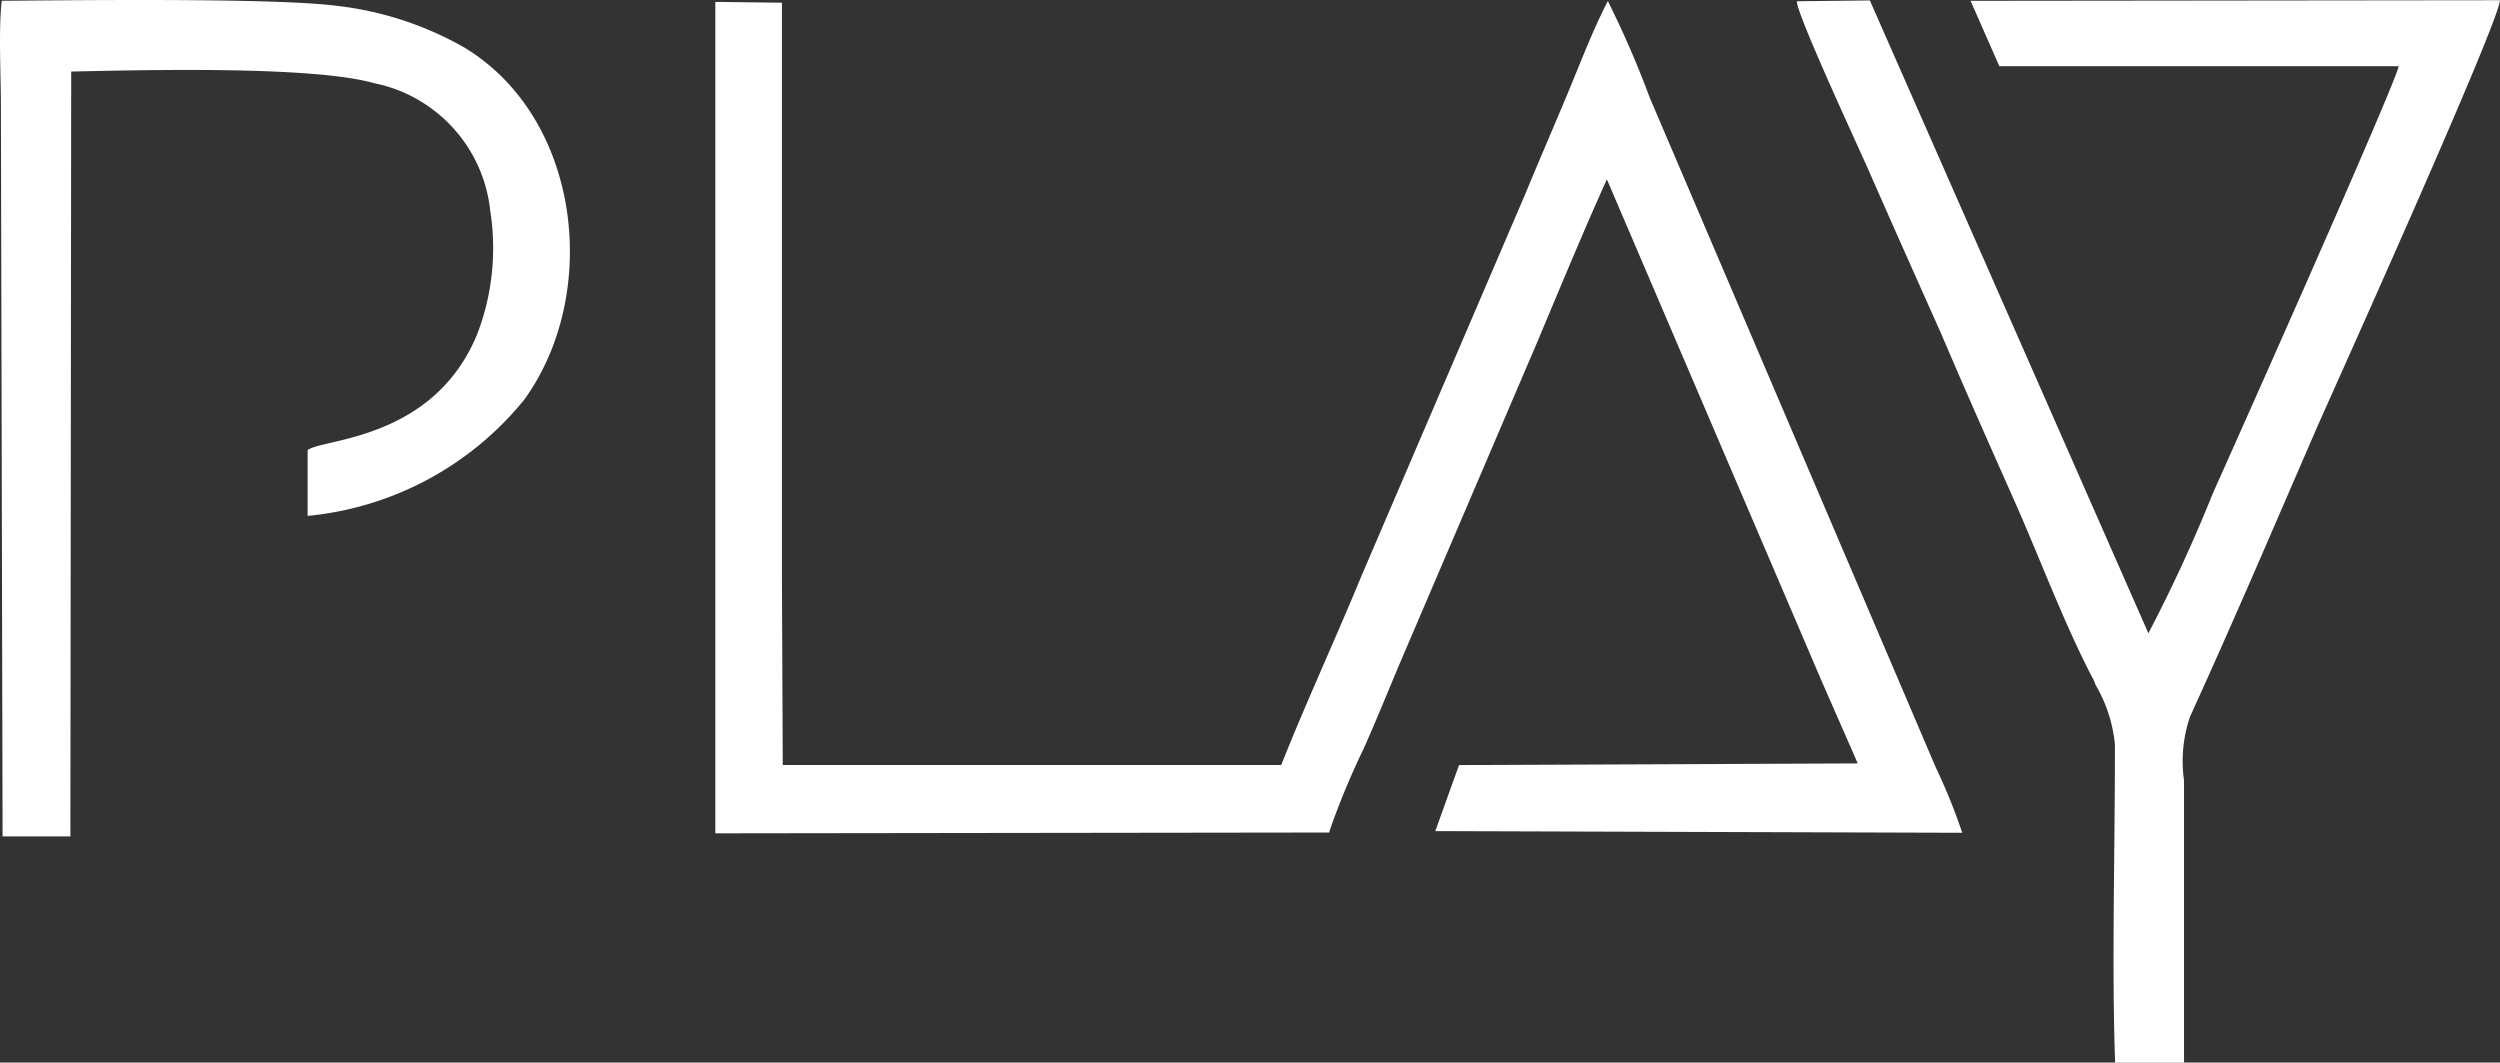 <svg id="Logo" xmlns="http://www.w3.org/2000/svg" width="58.074" height="24.682" viewBox="0 0 58.074 24.682">
  <rect x="0" y="0" width="58.074" height="24.682" fill="#333333" stroke="none"/>
  <path id="Path_317" fill="#ffffff" data-name="Path 317" d="M72.357,104.511a22.634,22.634,0,0,0-.969-2.234c-.359.687-.668,1.515-.963,2.215-.308.738-.635,1.489-.944,2.24l-3.813,8.89c-.6,1.457-1.29,2.946-1.868,4.4H52.221l-.019-4.358V102.315l-1.547-.019V121.61l14.262-.019.006-.039a18.047,18.047,0,0,1,.8-1.925c.27-.61.52-1.22.79-1.868l3.235-7.561c.539-1.284,1.059-2.542,1.617-3.781l4.981,11.637.847,1.932-9.262.038-.552,1.534,12.241.039a13.485,13.485,0,0,0-.616-1.521Z" transform="translate(-34.038 -102.252)" fill-rule="evenodd"/>
  <path id="Path_318" fill="#ffffff" data-name="Path 318" d="M58.677,102.287l.668,1.519H68.62c-.026.311-3.832,8.846-4.313,9.916a35.707,35.707,0,0,1-1.5,3.256l-6.47-14.7-1.695.019c-.019.274,1.412,3.349,1.65,3.891.558,1.27,1.13,2.552,1.7,3.828.539,1.264,1.117,2.571,1.688,3.853.584,1.313,1.149,2.832,1.8,4.09a1.143,1.143,0,0,1,.1.218,3.363,3.363,0,0,1,.449,1.376c.006,2.366-.077,5.136.006,7.4h1.6V120.4a3.207,3.207,0,0,1,.141-1.488c1.021-2.235,2-4.532,2.978-6.785.513-1.151,4.249-9.449,4.217-9.854Z" transform="translate(-12.901 -102.268)" fill-rule="evenodd"/>
  <path id="Path_319" fill="#ffffff" data-name="Path 319" d="M58.75,103.376a7.759,7.759,0,0,0-2.972-.969c-1.476-.186-6.014-.128-7.773-.116-.077.693-.019,1.707-.019,2.446l.039,16.965H49.6l.019-17.767c1.579-.032,5.591-.141,7.035.27a3.385,3.385,0,0,1,2.7,2.972,5.572,5.572,0,0,1-.308,2.869c-1.021,2.465-3.607,2.413-3.935,2.683v1.528a7.382,7.382,0,0,0,5.032-2.7C61.914,109.115,61.478,105.026,58.75,103.376Z" transform="translate(-47.965 -102.273)" fill-rule="evenodd"/>
</svg>
